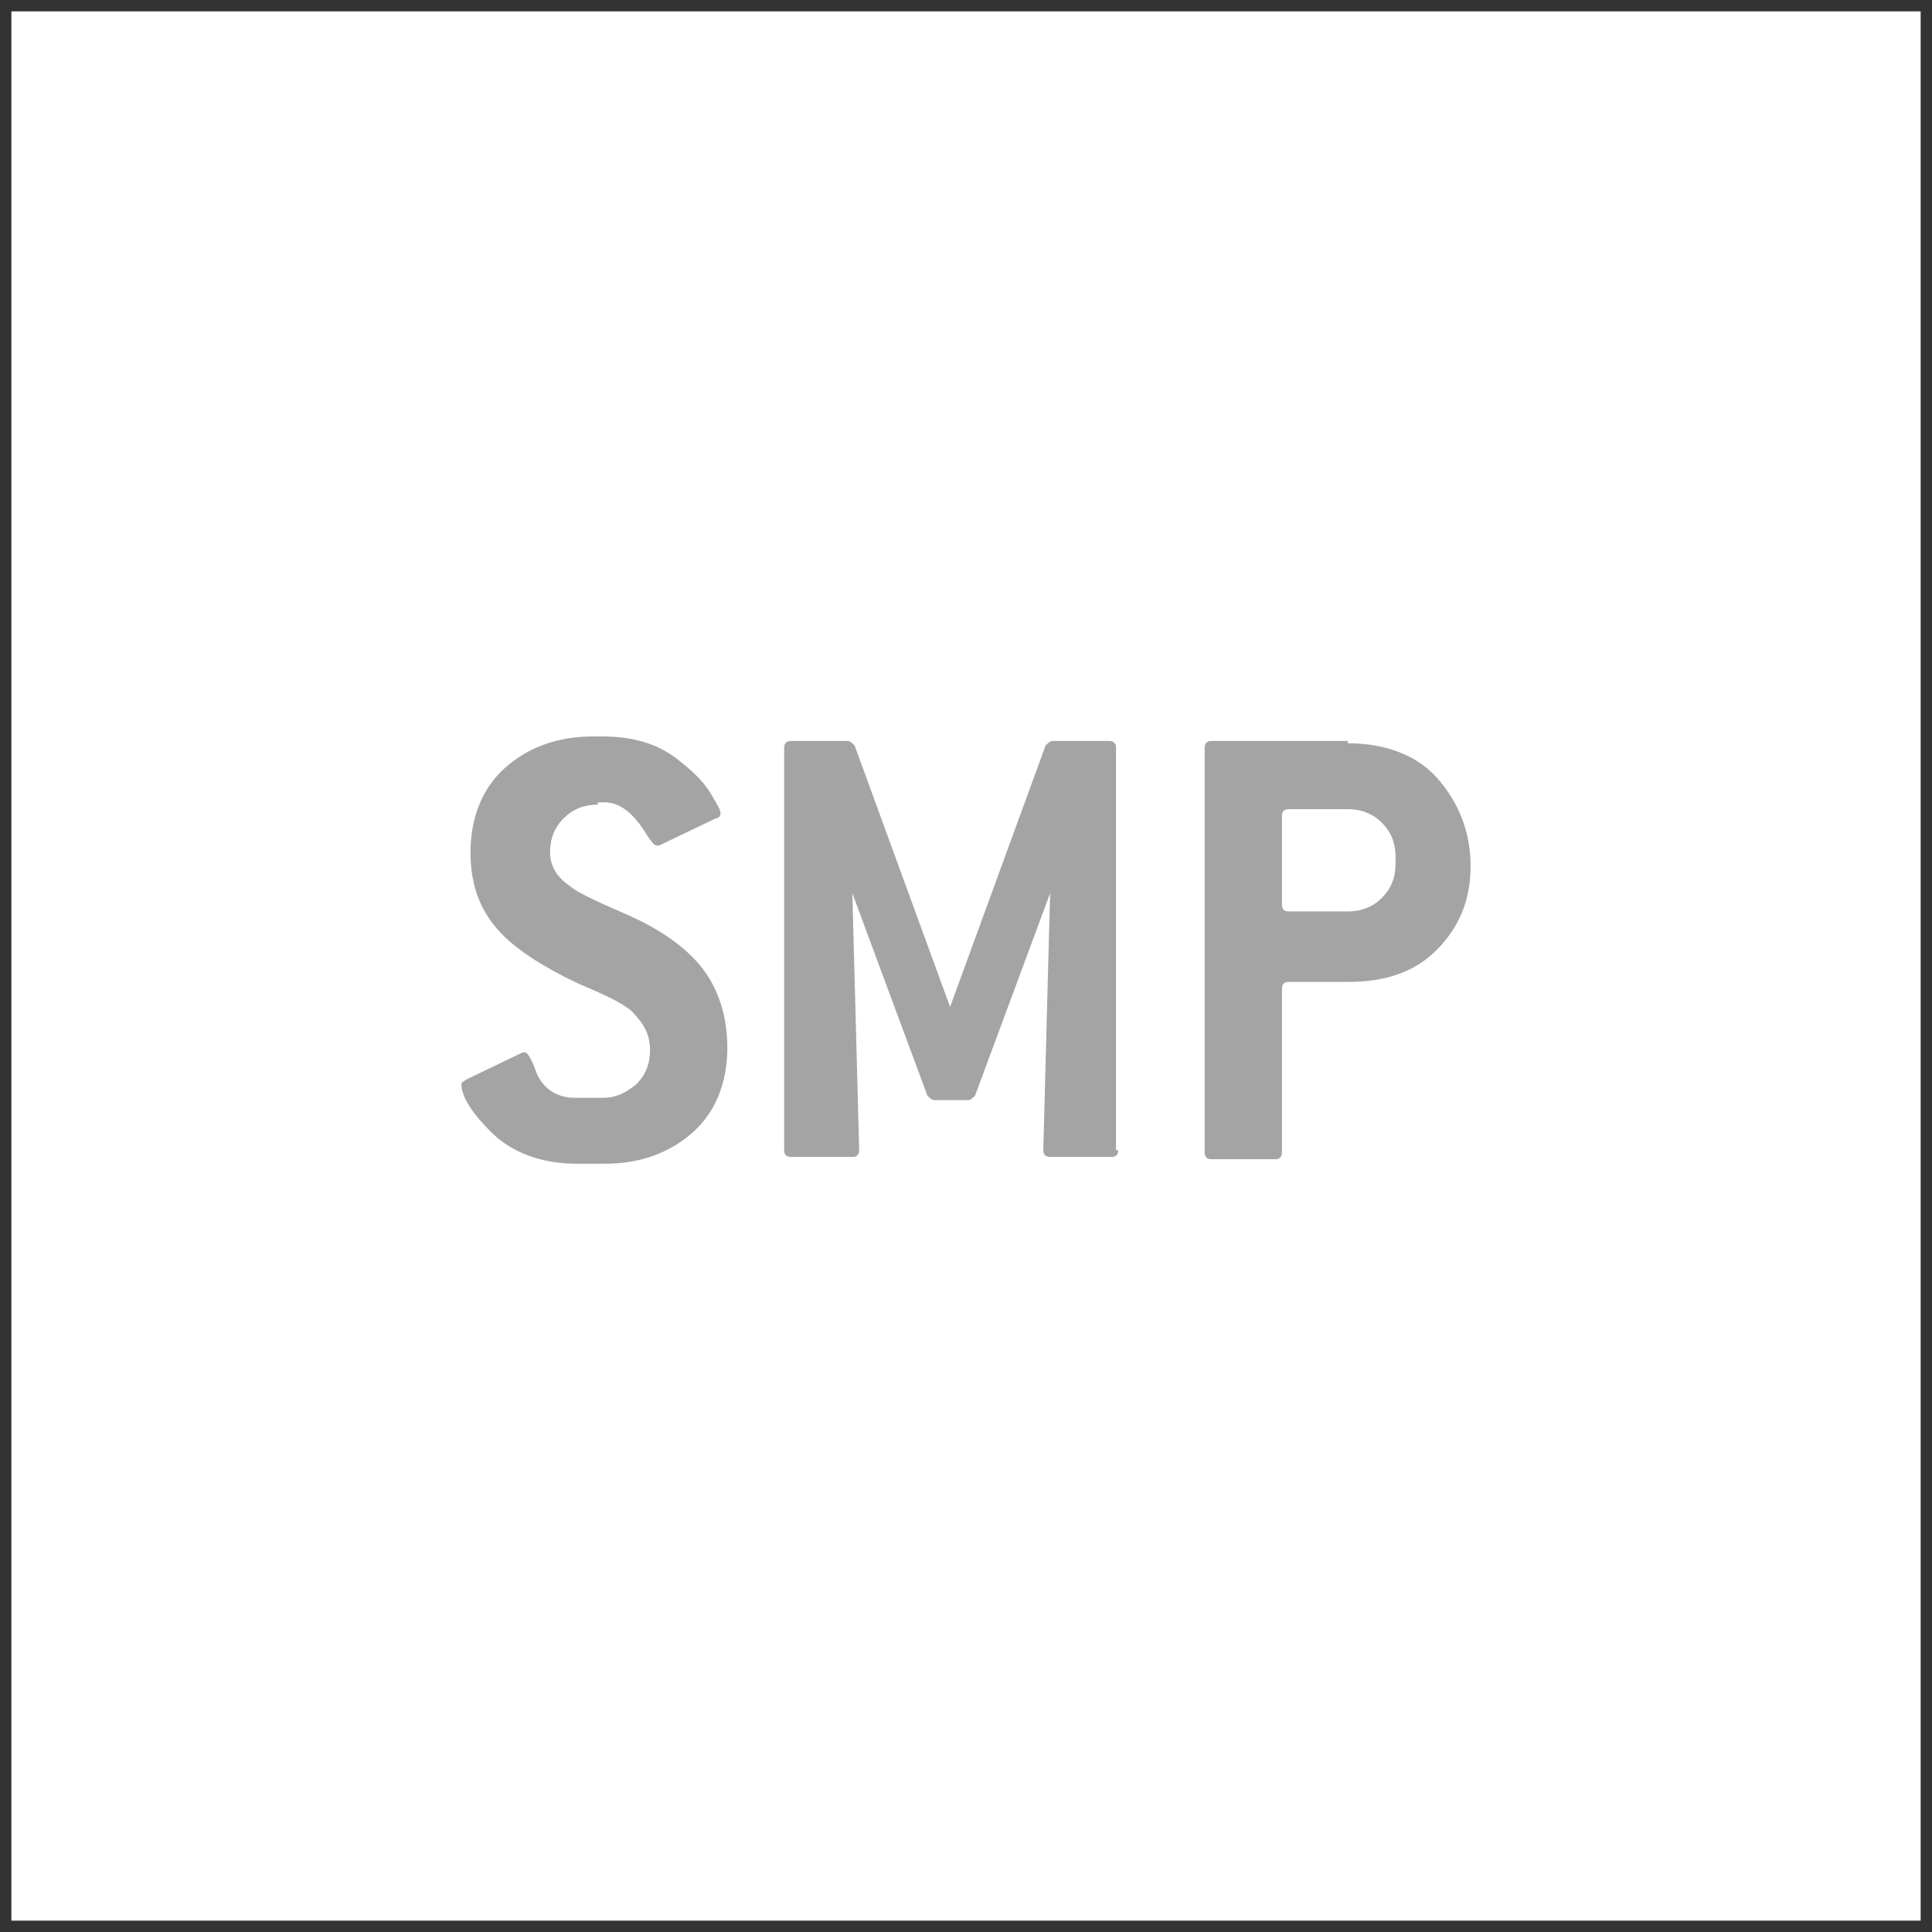 <?xml version="1.0" encoding="UTF-8"?> <!-- Generator: Adobe Illustrator 23.0.3, SVG Export Plug-In . SVG Version: 6.00 Build 0) --> <svg xmlns="http://www.w3.org/2000/svg" xmlns:xlink="http://www.w3.org/1999/xlink" id="Livello_1" x="0px" y="0px" viewBox="0 0 85 85" style="enable-background:new 0 0 85 85;" xml:space="preserve"><rect x="0" y="0" width="85" height="85" fill="#333333" stroke="none"/> <style type="text/css"> .st0{fill:#FFFFFF;} .st1{enable-background:new ;} .st2{fill:#A5A4A4;} </style> <rect x="0.5" y="0.5" class="st0" width="84" height="84"></rect> <g class="st1"> <path class="st2" d="M26.3,35.4c-0.6,0-1.1,0.2-1.5,0.6c-0.4,0.4-0.6,0.9-0.6,1.5c0,0.6,0.3,1.1,0.9,1.5c0.2,0.2,1,0.6,2.4,1.2 c1.6,0.7,2.7,1.5,3.4,2.4c0.7,0.9,1.1,2.1,1.1,3.5c0,1.5-0.5,2.8-1.5,3.7c-1,0.9-2.3,1.4-3.9,1.4h-1.2c-1.6,0-2.9-0.5-3.8-1.4 c-0.9-0.9-1.3-1.6-1.3-2.1c0-0.1,0.1-0.1,0.2-0.2l2.5-1.2c0,0,0.1,0,0.1,0c0.1,0,0.3,0.3,0.5,0.9c0.3,0.7,0.9,1.1,1.7,1.1h1.2 c0.6,0,1-0.2,1.5-0.6c0.4-0.4,0.6-0.9,0.6-1.5c0-0.7-0.3-1.2-0.8-1.7c-0.3-0.3-1.1-0.7-2.3-1.2c-1.7-0.8-2.9-1.6-3.6-2.4 c-0.8-0.9-1.2-2-1.2-3.4c0-1.5,0.5-2.8,1.5-3.7c1-0.9,2.3-1.4,3.9-1.4h0.4c1.3,0,2.4,0.3,3.3,1c0.5,0.4,1,0.8,1.4,1.4 c0.3,0.5,0.5,0.8,0.5,1c0,0.1-0.1,0.2-0.2,0.2l-2.5,1.2c0,0-0.1,0-0.1,0c-0.1,0-0.2-0.1-0.4-0.4c-0.6-1-1.2-1.5-1.9-1.5H26.3z"></path> <path class="st2" d="M49.2,50.6c0,0.2-0.1,0.3-0.3,0.3h-2.7c-0.2,0-0.3-0.1-0.3-0.3l0.3-11.3l-3.3,8.9c-0.1,0.1-0.2,0.2-0.3,0.2 h-1.5c-0.1,0-0.2-0.1-0.3-0.2l-3.3-8.9l0.3,11.3c0,0.2-0.1,0.3-0.3,0.3h-2.7c-0.2,0-0.3-0.1-0.3-0.3V32.9c0-0.2,0.1-0.3,0.3-0.3 h2.5c0.1,0,0.2,0.1,0.3,0.2l4.2,11.5l4.2-11.5c0.1-0.1,0.2-0.2,0.3-0.2h2.5c0.2,0,0.3,0.1,0.3,0.3V50.6z"></path> <path class="st2" d="M59.3,32.7c1.6,0,3,0.5,3.9,1.5s1.5,2.3,1.5,3.9c0,1.5-0.5,2.7-1.5,3.7s-2.3,1.4-3.9,1.4h-2.6 c-0.2,0-0.3,0.1-0.3,0.3v7.2c0,0.2-0.1,0.3-0.3,0.3h-2.8c-0.2,0-0.3-0.1-0.3-0.3V32.9c0-0.2,0.1-0.3,0.3-0.3H59.3z M61.4,38v-0.3 c0-0.6-0.2-1.1-0.6-1.5c-0.4-0.4-0.9-0.6-1.5-0.6h-2.6c-0.2,0-0.3,0.1-0.3,0.3v3.9c0,0.2,0.1,0.3,0.3,0.3h2.6 c0.6,0,1.1-0.2,1.5-0.6C61.2,39.1,61.4,38.6,61.4,38z"></path> </g> </svg> 
